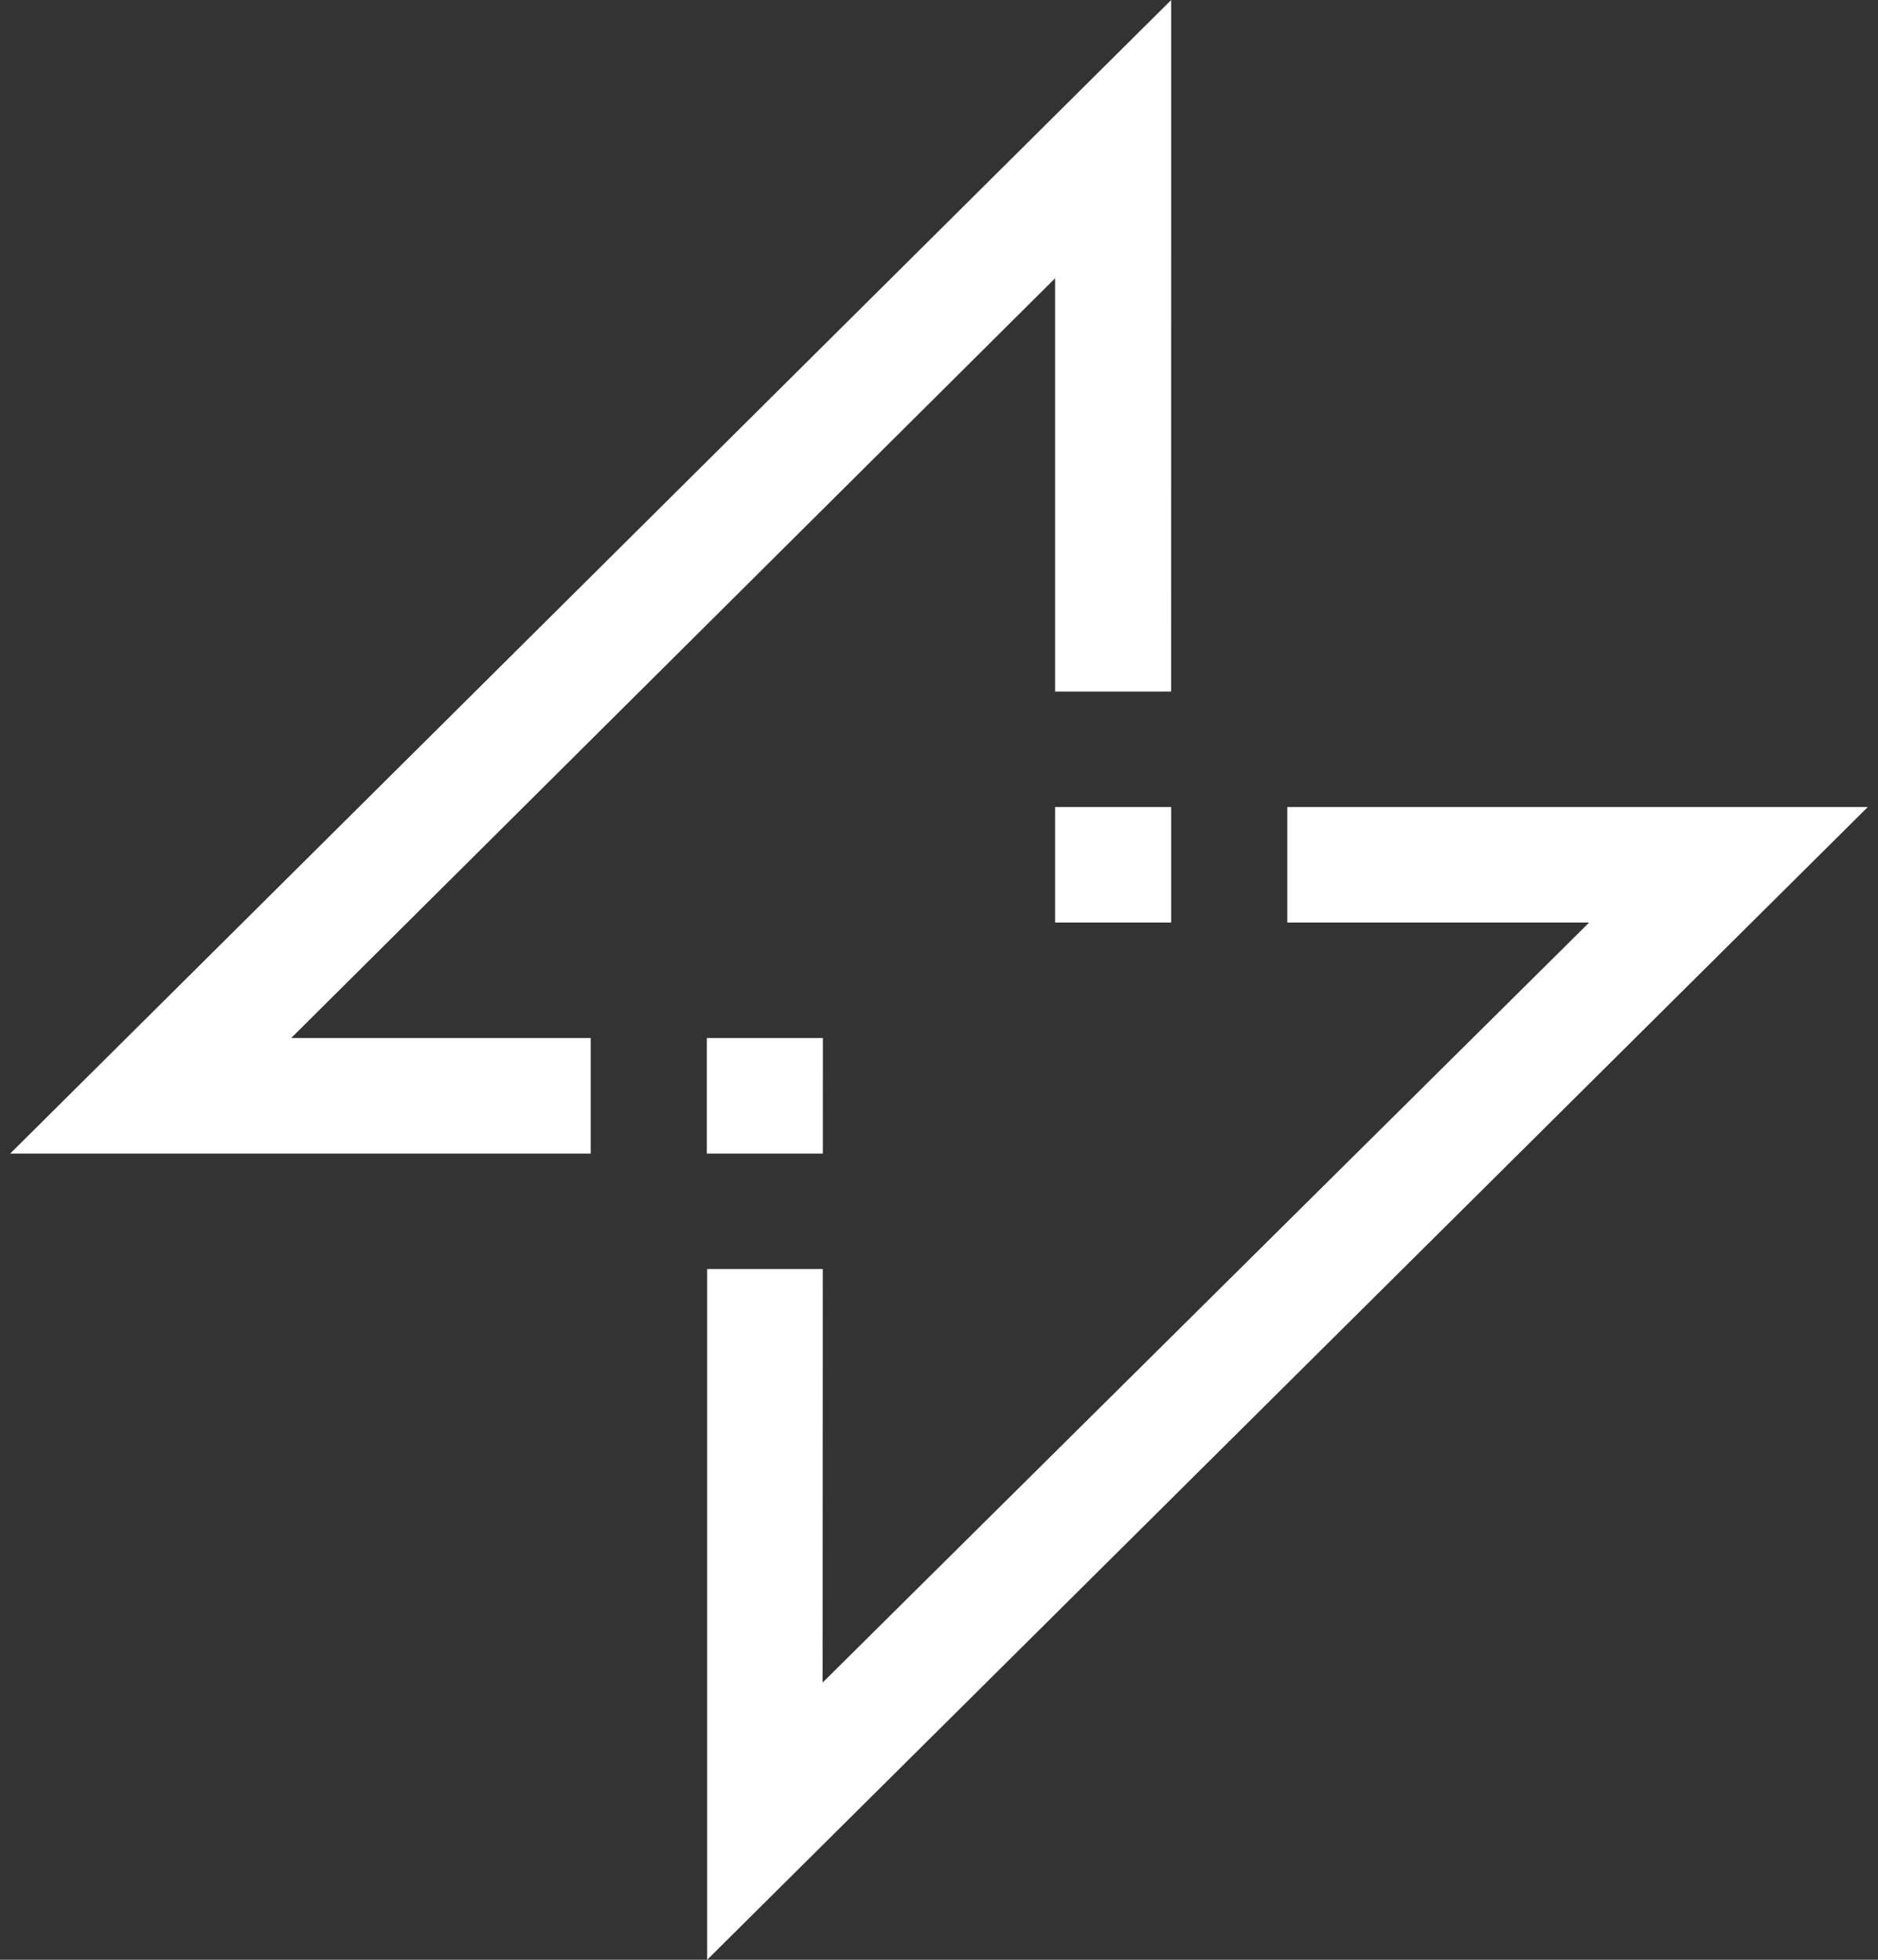 <?xml version="1.0" encoding="UTF-8"?> <svg xmlns="http://www.w3.org/2000/svg" width="92" height="96" viewBox="0 0 92 96" fill="none"><rect x="0" y="0" width="92" height="96" fill="#333333" stroke="none"/><path d="M51.688 39.533V45.191H57.375V39.533H51.688ZM34.625 50.849V56.507H40.31L40.312 50.849H34.625ZM51.688 39.533V45.191H57.375V39.533H51.688ZM63.062 39.533V45.191H77.85L40.298 82.421L40.307 62.165H34.643V96L91.5 39.533H63.062ZM0.5 56.507H28.938V50.849H14.264L51.688 13.631V33.875H57.373L57.375 12.708V0L0.5 56.507Z" fill="white"></path></svg> 